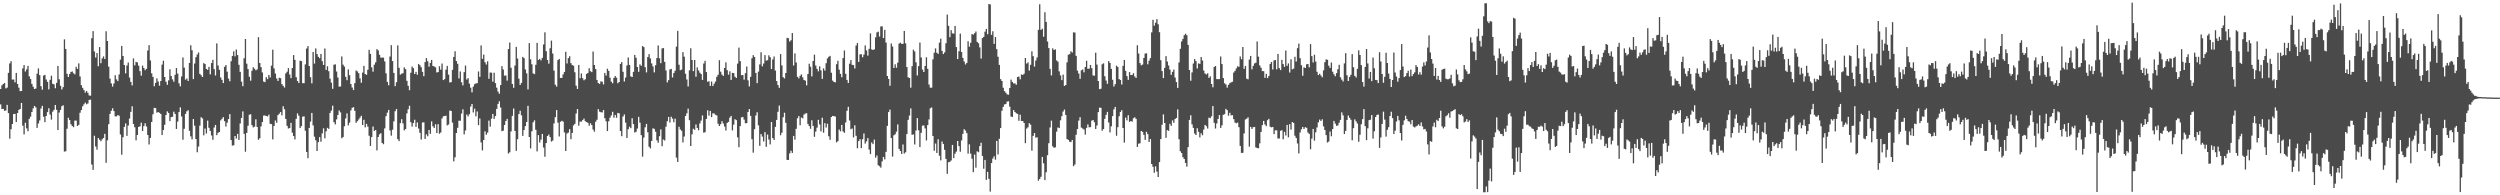 <svg xmlns="http://www.w3.org/2000/svg" width="1920" height="150"><path d="M0 68.340h1v11.817H0zM1 65.543h1v18.176H1zM2 64.507h1v19.116H2zM3 63.756h1v21.322H3zM4 67.878h1v17.036H4zM5 67.268h1v13.249H5zM6 55.977h1v30.890H6zM7 48.724h1v57.797H7zM8 46.989h1v52.263H8zM9 61.113h1v34.138H9zM10 61.049h1v26.528H10zM11 63.229h1v24.221H11zM12 56.013h1v37.744H12zM13 64.463h1v22.338H13zM14 67.328h1v17.028H14zM15 69.991h1v13.733H15zM16 69.884h1v9.177H16zM17 52.509h1v43.989H17zM18 49.951h1v53.262H18zM19 54.946h1v39.340H19zM20 53.290h1v45.324H20zM21 50.602h1v50.224H21zM22 58.644h1v32.630H22zM23 60.678h1v28.908H23zM24 64.400h1v21.591H24zM25 66.626h1v16.622H25zM26 68.377h1v12.962H26zM27 67.973h1v14.447H27zM28 56.534h1v41.659H28zM29 52.537h1v42.284H29zM30 57.720h1v34.812H30zM31 66.183h1v17.172H31zM32 68.850h1v12.454H32zM33 58.059h1v31.590H33zM34 57.489h1v36.333H34zM35 61.081h1v27.934H35zM36 62.851h1v23.258H36zM37 68.642h1v14.513H37zM38 61.337h1v26.677H38zM39 58.154h1v33.683H39zM40 64.345h1v21.413H40zM41 64.768h1v19.631H41zM42 67.789h1v12.869H42zM43 63.660h1v20.681H43zM44 50.624h1v49.289H44zM45 60.897h1v25.517H45zM46 65.829h1v18.609H46zM47 68.690h1v12.921H47zM48 66.906h1v13.921H48zM49 30.229h1v86.201H49zM50 37.592h1v78.574H50zM51 56.664h1v42.203H51zM52 59.150h1v31.276H52zM53 56.895h1v35.311H53zM54 55.222h1v40.201H54zM55 54.895h1v41.936H55zM56 56.283h1v41.395H56zM57 57.084h1v35.521H57zM58 51.305h1v41.292H58zM59 52.907h1v43.851H59zM60 48.674h1v47.244H60zM61 58.731h1v27.827H61zM62 65.410h1v19.101H62zM63 67.457h1v14.187H63zM64 69.210h1v10.926H64zM65 71.115h1v7.676H65zM66 69.838h1v10.228H66zM67 71.283h1v8.156H67zM68 73.248h1v3.505H68zM69 73.542h1v2.936H69zM70 29.313h1v97.057H70zM71 23.917h1v106.520H71zM72 39.502h1v64.752H72zM73 44.164h1v68.324H73zM74 40.736h1v74.208H74zM75 50.888h1v55.039H75zM76 36.170h1v71.095H76zM77 48.517h1v59.973H77zM78 44.866h1v62.080H78zM79 43.332h1v62.617H79zM80 45.251h1v57.570H80zM81 24.027h1v101.022H81zM82 31.484h1v76.290H82zM83 51.200h1v44.187H83zM84 60.421h1v27.032H84zM85 64.068h1v20.989H85zM86 66.520h1v16.605H86zM87 64.118h1v21.179H87zM88 57.802h1v31.603H88zM89 60.976h1v28.388H89zM90 62.291h1v26.063H90zM91 57.184h1v31.698H91zM92 45.810h1v57.451H92zM93 35.271h1v83.549H93zM94 43.027h1v62.378H94zM95 49.940h1v47.515H95zM96 56.328h1v38.423H96zM97 50.306h1v54.050H97zM98 48.052h1v48.345H98zM99 59.552h1v31.468H99zM100 62.868h1v23.059H100zM101 65.566h1v16.067H101zM102 44.851h1v50.328H102zM103 50.161h1v47.602H103zM104 47.531h1v60.251H104zM105 47.918h1v55.759H105zM106 50.431h1v47.036H106zM107 54.654h1v42.366H107zM108 58.122h1v36.140H108zM109 50.370h1v50.274H109zM110 52.250h1v44.626H110zM111 53.894h1v40.778H111zM112 52.856h1v44.270H112zM113 38.750h1v64.954H113zM114 34.645h1v76.329H114zM115 46.435h1v59.485H115zM116 56.301h1v37.379H116zM117 59.066h1v28.696H117zM118 66.270h1v16.555H118zM119 63.700h1v19.348H119zM120 60.217h1v26.294H120zM121 62.591h1v23.447H121zM122 65.791h1v20.913H122zM123 62.217h1v25.262H123zM124 49.623h1v54.096H124zM125 46.667h1v53.174H125zM126 59.117h1v36.753H126zM127 62.782h1v25.525H127zM128 65.115h1v20.430H128zM129 61.718h1v25.002H129zM130 53.197h1v39.846H130zM131 58.441h1v31.533H131zM132 61.001h1v28.683H132zM133 62.781h1v22.975H133zM134 57.444h1v30.034H134zM135 52.265h1v46.776H135zM136 56.506h1v36.879H136zM137 64.000h1v22.043H137zM138 66.306h1v16.176H138zM139 58.706h1v30.718H139zM140 44.116h1v63.190H140zM141 51.913h1v47.016H141zM142 61.194h1v26.317H142zM143 60.300h1v25.228H143zM144 62.198h1v22.423H144zM145 48.356h1v52.100H145zM146 34.786h1v69.909H146zM147 38.601h1v68.466H147zM148 60.715h1v30.708H148zM149 48.817h1v47.700H149zM150 43.930h1v62.861H150zM151 41.838h1v75.091H151zM152 40.270h1v72.280H152zM153 56.664h1v39.776H153zM154 57.779h1v32.228H154zM155 59.161h1v31.837H155zM156 48.485h1v55.432H156zM157 49.186h1v49.526H157zM158 52.938h1v49.610H158zM159 53.619h1v38.989H159zM160 51.373h1v46.776H160zM161 57.124h1v43.425H161zM162 48.418h1v55.623H162zM163 45.929h1v61.399H163zM164 53.111h1v44.858H164zM165 57.949h1v37.999H165zM166 33.351h1v70.433H166zM167 50.290h1v51.724H167zM168 53.652h1v47.720H168zM169 59.515h1v32.950H169zM170 61.327h1v29.919H170zM171 63.791h1v26.159H171zM172 51.354h1v41.740H172zM173 49.970h1v47.226H173zM174 55.060h1v39.142H174zM175 60.378h1v31.100H175zM176 62.411h1v25.260H176zM177 47.053h1v60.494H177zM178 42.937h1v68.905H178zM179 39.434h1v72.106H179zM180 43.240h1v61.223H180zM181 38.065h1v68.319H181zM182 42.269h1v60.528H182zM183 49.752h1v57.737H183zM184 55.214h1v39.621H184zM185 62.693h1v27.903H185zM186 66.195h1v19.344H186zM187 44.761h1v58.043H187zM188 29.960h1v86.594H188zM189 48.884h1v53.208H189zM190 53.052h1v43.531H190zM191 58.984h1v29.139H191zM192 61.947h1v25.828H192zM193 54.309h1v41.799H193zM194 51.675h1v46.142H194zM195 52.768h1v44.538H195zM196 54.036h1v37.620H196zM197 53.279h1v44.228H197zM198 28.570h1v78.789H198zM199 48.363h1v57.838H199zM200 51.552h1v45.518H200zM201 55.648h1v38.112H201zM202 62.635h1v26.165H202zM203 63.096h1v25.576H203zM204 59.274h1v29.825H204zM205 60.785h1v28.644H205zM206 57.527h1v30.547H206zM207 59.514h1v35.587H207zM208 50.420h1v44.908H208zM209 38.156h1v68.924H209zM210 52.530h1v44.190H210zM211 56.461h1v36.044H211zM212 60.247h1v34.032H212zM213 62.143h1v26.273H213zM214 59.718h1v27.579H214zM215 60.043h1v26.012H215zM216 64.574h1v24.007H216zM217 65.960h1v15.639H217zM218 67.220h1v16.674H218zM219 56.359h1v35.004H219zM220 55.032h1v41.634H220zM221 52.321h1v46.418H221zM222 57.172h1v41.168H222zM223 59.984h1v34.400H223zM224 52.226h1v49.673H224zM225 42.297h1v62.220H225zM226 45.976h1v61.077H226zM227 59.296h1v31.994H227zM228 62.176h1v24.914H228zM229 63.763h1v25.141H229zM230 46.576h1v51.793H230zM231 46.938h1v49.944H231zM232 63.834h1v25.748H232zM233 63.883h1v25.487H233zM234 49.438h1v50.981H234zM235 37.263h1v79.417H235zM236 35.426h1v86.080H236zM237 50.677h1v47.574H237zM238 59.272h1v34.138H238zM239 63.998h1v22.739H239zM240 39.953h1v56.362H240zM241 48.847h1v56.108H241zM242 37.184h1v70.546H242zM243 41.513h1v74.448H243zM244 43.629h1v65.541H244zM245 44.674h1v60.605H245zM246 41.408h1v67.445H246zM247 46.989h1v55.482H247zM248 49.871h1v48.673H248zM249 37.241h1v69.008H249zM250 53.703h1v47.178H250zM251 50.912h1v47.307H251zM252 54.674h1v44.315H252zM253 60.421h1v26.313H253zM254 63.488h1v21.442H254zM255 68.213h1v12.940H255zM256 49.717h1v44.135H256zM257 49.428h1v46.100H257zM258 54.927h1v36.787H258zM259 59.542h1v28.773H259zM260 66.566h1v18.270H260zM261 66.388h1v19.937H261zM262 43.343h1v62.845H262zM263 49.687h1v55.575H263zM264 51.143h1v45.824H264zM265 58.976h1v32.004H265zM266 61.616h1v25.479H266zM267 53.310h1v43.017H267zM268 57.771h1v36.435H268zM269 64.550h1v20.240H269zM270 67.201h1v15.600H270zM271 69.174h1v13.166H271zM272 63.901h1v21.200H272zM273 54.141h1v40.164H273zM274 54.836h1v38.232H274zM275 56.223h1v35.551H275zM276 60.217h1v30.113H276zM277 63.546h1v25.386H277zM278 55.744h1v40.285H278zM279 50.607h1v41.416H279zM280 56.903h1v40.880H280zM281 57.447h1v37.692H281zM282 53.543h1v43.677H282zM283 38.263h1v65.992H283zM284 41.380h1v70.718H284zM285 51.722h1v53.554H285zM286 55.055h1v42.113H286zM287 49.655h1v50.840H287zM288 47.870h1v52.029H288zM289 37.754h1v77.753H289zM290 38.764h1v66.467H290zM291 42.070h1v61.097H291zM292 44.294h1v57.997H292zM293 44.186h1v65.584H293zM294 44.223h1v66.535H294zM295 47.171h1v51.463H295zM296 56.335h1v32.877H296zM297 62.865h1v23.653H297zM298 65.503h1v18.916H298zM299 43.412h1v56.719H299zM300 34.731h1v69.455H300zM301 46.902h1v52.719H301zM302 55.997h1v37.189H302zM303 66.191h1v19.230H303zM304 63.170h1v20.532H304zM305 34.863h1v71.974H305zM306 52.084h1v56.295H306zM307 57.368h1v37.195H307zM308 56.580h1v34.974H308zM309 56.241h1v38.505H309zM310 51.782h1v48.339H310zM311 53.098h1v46.042H311zM312 62.064h1v25.004H312zM313 65.883h1v18.034H313zM314 69.272h1v11.939H314zM315 55.846h1v38.004H315zM316 51.077h1v46.148H316zM317 52.380h1v42.157H317zM318 56.848h1v35.124H318zM319 55.207h1v42.234H319zM320 57.395h1v36.681H320zM321 49.113h1v49.627H321zM322 50.081h1v51.887H322zM323 51.650h1v55.524H323zM324 55.211h1v38.819H324zM325 58.521h1v35.431H325zM326 47.646h1v59.045H326zM327 44.582h1v58.618H327zM328 47.011h1v57.620H328zM329 51.233h1v48.631H329zM330 48.321h1v54.491H330zM331 46.049h1v47.168H331zM332 50.614h1v46.406H332zM333 51.043h1v47.211H333zM334 51.728h1v43.741H334zM335 55.632h1v46.588H335zM336 55.348h1v40.008H336zM337 50.896h1v51.800H337zM338 53.529h1v48.242H338zM339 48.817h1v42.148H339zM340 61.512h1v27.846H340zM341 60.790h1v28.274H341zM342 53.518h1v35.303H342zM343 50.584h1v45.733H343zM344 57.300h1v38.338H344zM345 63.332h1v21.577H345zM346 63.075h1v22.174H346zM347 53.656h1v40.489H347zM348 43.709h1v80.198H348zM349 39.388h1v81.412H349zM350 46.895h1v55.260H350zM351 48.977h1v49.191H351zM352 60.215h1v32.465H352zM353 54.867h1v37.927H353zM354 63.201h1v24.025H354zM355 65.576h1v18.385H355zM356 55.394h1v47.800H356zM357 50.303h1v49.912H357zM358 61.102h1v26.855H358zM359 60.027h1v29.389H359zM360 64.247h1v23.437H360zM361 67.335h1v14.464H361zM362 70.895h1v8.993H362zM363 66.501h1v19.848H363zM364 64.684h1v18.795H364zM365 63.983h1v25.293H365zM366 63.894h1v21.713H366zM367 54.887h1v41.258H367zM368 59.014h1v31.979H368zM369 34.882h1v74.548H369zM370 45.214h1v70.272H370zM371 41.912h1v65.593H371zM372 47.785h1v53.073H372zM373 49.542h1v53.927H373zM374 47.090h1v54.725H374zM375 60.526h1v32.080H375zM376 55.716h1v41.552H376zM377 55.826h1v35.301H377zM378 62.666h1v24.821H378zM379 55.883h1v35.413H379zM380 63.825h1v25.295H380zM381 67.322h1v16.277H381zM382 70.329h1v9.492H382zM383 71.997h1v5.760H383zM384 65.312h1v17.248H384zM385 50.765h1v50.001H385zM386 53.331h1v46.947H386zM387 58.138h1v37.883H387zM388 57.955h1v34.985H388zM389 61.887h1v29.405H389zM390 37.663h1v80.247H390zM391 32.653h1v84.294H391zM392 52.029h1v48.917H392zM393 64.456h1v24.512H393zM394 67.429h1v15.920H394zM395 50.353h1v50.184H395zM396 35.978h1v79.910H396zM397 44.967h1v61.953H397zM398 60.426h1v27.179H398zM399 65.236h1v19.798H399zM400 63.647h1v24.919H400zM401 43.685h1v60.675H401zM402 44.664h1v55.248H402zM403 53.330h1v43.548H403zM404 56.307h1v37.408H404zM405 68.682h1v12.556H405zM406 33.132h1v72.106H406zM407 45.519h1v68.505H407zM408 49.342h1v51.516H408zM409 56.368h1v37.532H409zM410 56.919h1v35.511H410zM411 49.770h1v49.907H411zM412 32.900h1v83.387H412zM413 46.096h1v57.664H413zM414 45.256h1v64.178H414zM415 46.376h1v60.827H415zM416 44.462h1v58.383H416zM417 34.144h1v79.151H417zM418 24.836h1v95.547H418zM419 39.299h1v70.567H419zM420 46.105h1v58.368H420zM421 48.916h1v54.394H421zM422 37.061h1v68.234H422zM423 31.198h1v77.511H423zM424 41.131h1v66.848H424zM425 54.244h1v40.601H425zM426 65.079h1v24.878H426zM427 66.488h1v18.113H427zM428 46.207h1v48.018H428zM429 45.239h1v59.582H429zM430 59.862h1v33.704H430zM431 59.865h1v32.893H431zM432 57.130h1v36.239H432zM433 55.243h1v46.438H433zM434 39.769h1v76.204H434zM435 48.721h1v53.800H435zM436 44.668h1v57.194H436zM437 43.160h1v56.022H437zM438 48.557h1v58.325H438zM439 49.971h1v52.109H439zM440 50.475h1v45.808H440zM441 55.504h1v39.629H441zM442 65.771h1v21.423H442zM443 68.301h1v15.456H443zM444 49.885h1v46.627H444zM445 60.066h1v33.250H445zM446 56.428h1v36.996H446zM447 60.056h1v32.215H447zM448 61.619h1v29.446H448zM449 60.865h1v32.217H449zM450 56.771h1v37.018H450zM451 55.992h1v38.315H451zM452 52.360h1v44.190H452zM453 54.684h1v39.975H453zM454 55.384h1v40.678H454zM455 39.567h1v59.916H455zM456 49.919h1v51.198H456zM457 53.052h1v40.462H457zM458 61.369h1v30.604H458zM459 63.801h1v20.003H459zM460 64.463h1v21.321H460zM461 62.468h1v23.689H461zM462 62.796h1v23.582H462zM463 64.799h1v19.718H463zM464 56.030h1v34.738H464zM465 58.012h1v35.144H465zM466 52.807h1v47.838H466zM467 54.430h1v38.760H467zM468 59.644h1v30.780H468zM469 62.711h1v25.936H469zM470 63.944h1v21.900H470zM471 59.831h1v30.548H471zM472 58.395h1v29.891H472zM473 59.640h1v30.781H473zM474 63.936h1v22.799H474zM475 62.953h1v24.089H475zM476 49.107h1v51.525H476zM477 47.704h1v56.893H477zM478 55.128h1v34.380H478zM479 62.557h1v25.354H479zM480 59.570h1v34.621H480zM481 50.281h1v55.659H481zM482 44.142h1v55.078H482zM483 49.876h1v47.433H483zM484 58.680h1v39.743H484zM485 59.120h1v31.711H485zM486 55.210h1v40.060H486zM487 42.198h1v59.564H487zM488 44.316h1v56.930H488zM489 51.469h1v47.250H489zM490 55.137h1v34.623H490zM491 49.473h1v44.761H491zM492 50.550h1v53.255H492zM493 35.382h1v84.920H493zM494 36.178h1v69.515H494zM495 51.592h1v46.202H495zM496 55.588h1v39.596H496zM497 43.807h1v57.798H497zM498 41.569h1v71.111H498zM499 44.877h1v69.157H499zM500 48.692h1v59.532H500zM501 51.022h1v47.540H501zM502 55.592h1v43.395H502zM503 50.078h1v51.086H503zM504 44.601h1v63.158H504zM505 34.942h1v74.689H505zM506 44.739h1v59.867H506zM507 48.532h1v50.861H507zM508 37.195h1v75.079H508zM509 36.903h1v70.239H509zM510 47.535h1v60.321H510zM511 54.137h1v43.142H511zM512 63.268h1v29.807H512zM513 61.549h1v28.230H513zM514 53.372h1v40.726H514zM515 52.891h1v36.771H515zM516 59.511h1v31.634H516zM517 56.140h1v37.749H517zM518 54.322h1v36.807H518zM519 35.768h1v85.293H519zM520 23.712h1v100.663H520zM521 49.716h1v47.592H521zM522 53.912h1v45.498H522zM523 53.444h1v46.986H523zM524 40.013h1v69.399H524zM525 43.535h1v61.347H525zM526 56.635h1v32.467H526zM527 61.053h1v26.000H527zM528 66.423h1v17.010H528zM529 53.991h1v38.344H529zM530 37.077h1v75.047H530zM531 46.086h1v57.067H531zM532 54.655h1v44.196H532zM533 46.030h1v53.655H533zM534 58.927h1v36.652H534zM535 51.745h1v46.551H535zM536 54.057h1v46.009H536zM537 55.794h1v38.992H537zM538 56.861h1v35.769H538zM539 61.326h1v27.360H539zM540 48.771h1v53.143H540zM541 46.680h1v54.840H541zM542 55.356h1v35.963H542zM543 62.759h1v21.959H543zM544 62.406h1v26.364H544zM545 65.974h1v19.163H545zM546 62.601h1v27.380H546zM547 66.051h1v21.031H547zM548 64.232h1v22.914H548zM549 62.595h1v25.568H549zM550 58.976h1v29.716H550zM551 57.415h1v37.597H551zM552 46.247h1v50.532H552zM553 55.066h1v40.335H553zM554 57.293h1v35.809H554zM555 58.330h1v36.523H555zM556 52.236h1v44.961H556zM557 47.868h1v52.371H557zM558 53.912h1v40.477H558zM559 57.330h1v36.253H559zM560 54.766h1v35.604H560zM561 61.381h1v27.633H561zM562 55.960h1v44.173H562zM563 56.155h1v39.612H563zM564 58.940h1v32.619H564zM565 59.861h1v32.420H565zM566 48.823h1v56.657H566zM567 36.541h1v76.515H567zM568 46.947h1v49.894H568zM569 57.814h1v32.372H569zM570 57.587h1v32.209H570zM571 61.177h1v30.701H571zM572 56.220h1v38.461H572zM573 51.092h1v43.453H573zM574 61.705h1v24.337H574zM575 66.371h1v17.402H575zM576 59.033h1v29.968H576zM577 44.752h1v62.135H577zM578 42.337h1v74.906H578zM579 43.743h1v55.473H579zM580 56.009h1v32.673H580zM581 63.864h1v22.365H581zM582 54.977h1v41.317H582zM583 49.472h1v62.485H583zM584 40.134h1v62.830H584zM585 50.922h1v53.971H585zM586 48.786h1v59.854H586zM587 42.280h1v59.214H587zM588 46.560h1v66.204H588zM589 46.226h1v57.163H589zM590 42.519h1v64.622H590zM591 43.933h1v66.963H591zM592 52.975h1v40.747H592zM593 45.682h1v60.335H593zM594 43.356h1v64.169H594zM595 54.177h1v43.262H595zM596 62.278h1v29.842H596zM597 65.336h1v20.505H597zM598 67.422h1v13.633H598zM599 41.532h1v62.334H599zM600 50.211h1v51.715H600zM601 59.303h1v30.746H601zM602 60.223h1v26.333H602zM603 56.054h1v38.246H603zM604 29.025h1v93.746H604zM605 29.385h1v93.473H605zM606 31.953h1v85.834H606zM607 30.926h1v84.813H607zM608 25.378h1v92.054H608zM609 50.269h1v54.106H609zM610 41.015h1v66.247H610zM611 47.959h1v50.938H611zM612 58.969h1v31.852H612zM613 60.189h1v28.939H613zM614 58.193h1v38.023H614zM615 57.129h1v33.114H615zM616 59.395h1v31.472H616zM617 61.418h1v26.531H617zM618 61.946h1v25.260H618zM619 65.549h1v21.372H619zM620 56.819h1v38.378H620zM621 48.923h1v47.897H621zM622 51.265h1v47.670H622zM623 58.668h1v33.680H623zM624 46.842h1v49.899H624zM625 41.995h1v63.057H625zM626 50.319h1v50.776H626zM627 52.914h1v45.126H627zM628 54.779h1v37.244H628zM629 50.961h1v44.598H629zM630 54.015h1v46.916H630zM631 60.577h1v29.827H631zM632 52.482h1v49.468H632zM633 54.234h1v40.344H633zM634 48.526h1v49.395H634zM635 44.857h1v50.160H635zM636 43.647h1v60.992H636zM637 42.896h1v64.464H637zM638 55.837h1v34.091H638zM639 61.907h1v27.153H639zM640 62.956h1v26.240H640zM641 63.208h1v26.303H641zM642 49.318h1v60.062H642zM643 46.694h1v61.699H643zM644 53.512h1v45.980H644zM645 56.720h1v44.121H645zM646 59.350h1v36.599H646zM647 44.579h1v56.363H647zM648 38.748h1v63.265H648zM649 56.671h1v37.367H649zM650 61.406h1v23.694H650zM651 63.702h1v18.331H651zM652 48.884h1v43.665H652zM653 46.120h1v53.148H653zM654 49.783h1v48.866H654zM655 50.046h1v55.501H655zM656 52.571h1v43.695H656zM657 34.984h1v69.326H657zM658 32.975h1v80.906H658zM659 47.578h1v60.836H659zM660 41.777h1v65.148H660zM661 41.611h1v72.134H661zM662 43.998h1v62.900H662zM663 41.875h1v60.612H663zM664 34.873h1v75.407H664zM665 38.753h1v69.861H665zM666 42.692h1v63.413H666zM667 37.511h1v77.406H667zM668 25.648h1v92.701H668zM669 37.961h1v71.443H669zM670 38.378h1v72.303H670zM671 37.882h1v69.334H671zM672 28.681h1v92.351H672zM673 24.863h1v94.551H673zM674 24.306h1v102.636H674zM675 28.063h1v99.649H675zM676 20.334h1v108.447H676zM677 20.232h1v103.721H677zM678 29.258h1v91.253H678zM679 22.960h1v99.469H679zM680 32.646h1v83.965H680zM681 58.364h1v38.312H681zM682 60.638h1v25.407H682zM683 65.859h1v18.334H683zM684 33.398h1v72.651H684zM685 35.719h1v84.553H685zM686 52.171h1v51.743H686zM687 49.411h1v53.696H687zM688 52.024h1v49.113H688zM689 48.076h1v47.452H689zM690 33.486h1v80.841H690zM691 32.777h1v83.169H691zM692 33.714h1v84.532H692zM693 33.647h1v77.320H693zM694 23.732h1v94.162H694zM695 33.299h1v83.644H695zM696 51.501h1v51.478H696zM697 59.414h1v32.644H697zM698 59.907h1v28.827H698zM699 67.332h1v15.942H699zM700 50.820h1v52.722H700zM701 38.147h1v65.078H701zM702 39.513h1v71.413H702zM703 47.872h1v52.355H703zM704 57.982h1v32.739H704zM705 50.802h1v49.248H705zM706 32.643h1v80.317H706zM707 44.119h1v57.897H707zM708 53.436h1v43.080H708zM709 55.281h1v41.101H709zM710 50.675h1v47.927H710zM711 43.988h1v63.867H711zM712 52.865h1v43.207H712zM713 64.898h1v26.816H713zM714 67.330h1v15.837H714zM715 67.333h1v15.215H715zM716 45.591h1v58.836H716zM717 40.506h1v75.273H717zM718 37.173h1v73.057H718zM719 40.493h1v77.023H719zM720 41.356h1v65.619H720zM721 32.771h1v86.792H721zM722 29.687h1v93.479H722zM723 39.083h1v69.598H723zM724 41.527h1v69.111H724zM725 40.255h1v74.854H725zM726 33.218h1v88.808H726zM727 11.203h1v122.334H727zM728 19.854h1v104.776H728zM729 28.592h1v95.670H729zM730 23.218h1v100.026H730zM731 25.624h1v85.681H731zM732 25.834h1v95.616H732zM733 19.898h1v98.127H733zM734 36.128h1v80.310H734zM735 45.367h1v62.897H735zM736 39.368h1v72.841H736zM737 25.788h1v90.724H737zM738 39.908h1v67.990H738zM739 44.446h1v58.348H739zM740 47.238h1v51.980H740zM741 49.513h1v50.782H741zM742 48.327h1v53.898H742zM743 31.708h1v86.285H743zM744 35.852h1v75.008H744zM745 32.809h1v85.135H745zM746 26.186h1v95.742H746zM747 26.618h1v105.617H747zM748 25.516h1v93.217H748zM749 24.195h1v104.589H749zM750 32.147h1v84.100H750zM751 33.222h1v83.699H751zM752 36.388h1v75.832H752zM753 45.026h1v64.610H753zM754 29.216h1v90.548H754zM755 28.316h1v101.271H755zM756 24.305h1v98.502H756zM757 22.217h1v115.933H757zM758 26.270h1v105.701H758zM759 3.068h1v134.278H759zM760 3.447h1v143.685H760zM761 26.754h1v98.501H761zM762 24.025h1v97.707H762zM763 33.670h1v86.320H763zM764 28.426h1v94.187H764zM765 37.756h1v70.491H765zM766 43.563h1v75.043H766zM767 49.808h1v56.765H767zM768 60.757h1v37.607H768zM769 62.190h1v22.855H769zM770 67.391h1v14.694H770zM771 69.996h1v10.200H771zM772 71.241h1v8.682H772zM773 72.471h1v5.549H773zM774 72.752h1v5.012H774zM775 67.593h1v14.343H775zM776 61.137h1v28.387H776zM777 62.905h1v26.878H777zM778 64.044h1v20.502H778zM779 64.039h1v21.998H779zM780 65.061h1v21.986H780zM781 59.161h1v28.309H781zM782 58.780h1v33.971H782zM783 60.951h1v27.183H783zM784 57.141h1v35.766H784zM785 57.597h1v35.399H785zM786 56.615h1v37.869H786zM787 44.566h1v65.392H787zM788 48.859h1v49.836H788zM789 47.978h1v49.783H789zM790 54.217h1v40.377H790zM791 49.756h1v46.007H791zM792 39.408h1v76.307H792zM793 43.158h1v61.167H793zM794 51.170h1v51.032H794zM795 46.516h1v59.238H795zM796 44.146h1v61.274H796zM797 22.927h1v115.829H797zM798 3.251h1v134.218H798zM799 22.922h1v112.877H799zM800 22.091h1v98.420H800zM801 28.197h1v97.247H801zM802 9.420h1v128.936H802zM803 16.821h1v115.485H803zM804 31.824h1v87.374H804zM805 36.899h1v73.073H805zM806 52.879h1v45.033H806zM807 57.959h1v34.737H807zM808 37.141h1v75.270H808zM809 38.375h1v75.139H809zM810 37.892h1v75.242H810zM811 46.383h1v54.742H811zM812 47.365h1v50.552H812zM813 54.846h1v43.505H813zM814 57.893h1v34.541H814zM815 61.545h1v27.678H815zM816 57.298h1v28.339H816zM817 66.016h1v18.081H817zM818 65.307h1v22.982H818zM819 47.854h1v58.938H819zM820 42.038h1v65.413H820zM821 41.598h1v67.237H821zM822 39.414h1v69.694H822zM823 40.347h1v67.182H823zM824 24.853h1v102.809H824zM825 24.959h1v101.402H825zM826 42.897h1v60.560H826zM827 54.203h1v44.935H827zM828 56.491h1v36.155H828zM829 60.498h1v29.497H829zM830 53.952h1v44.021H830zM831 53.333h1v45.356H831zM832 55.567h1v43.932H832zM833 51.457h1v51.921H833zM834 46.695h1v51.498H834zM835 52.855h1v42.673H835zM836 52.706h1v45.098H836zM837 49.928h1v47.697H837zM838 52.363h1v40.310H838zM839 57.914h1v34.244H839zM840 58.179h1v35.693H840zM841 40.462h1v58.608H841zM842 49.632h1v46.742H842zM843 62.239h1v23.900H843zM844 68.459h1v14.197H844zM845 68.148h1v14.716H845zM846 49.357h1v51.051H846zM847 48.636h1v50.507H847zM848 58.589h1v32.641H848zM849 61.850h1v26.346H849zM850 64.370h1v21.562H850zM851 46.900h1v47.218H851zM852 48.313h1v53.388H852zM853 52.865h1v44.167H853zM854 61.221h1v27.969H854zM855 66.447h1v17.561H855zM856 64.614h1v17.498H856zM857 50.454h1v53.797H857zM858 51.421h1v46.261H858zM859 60.702h1v28.566H859zM860 61.416h1v24.558H860zM861 64.907h1v19.707H861zM862 50.584h1v47.715H862zM863 46.013h1v63.482H863zM864 54.350h1v35.962H864zM865 58.463h1v34.004H865zM866 61.352h1v27.130H866zM867 55.340h1v38.259H867zM868 57.648h1v35.272H868zM869 57.568h1v35.819H869zM870 56.225h1v34.584H870zM871 58.723h1v31.344H871zM872 59.841h1v31.450H872zM873 34.755h1v78.068H873zM874 41.112h1v69.282H874zM875 48.460h1v61.556H875zM876 50.176h1v50.388H876zM877 49.587h1v51.662H877zM878 44.506h1v59.068H878zM879 41.159h1v66.282H879zM880 40.915h1v60.301H880zM881 49.407h1v53.623H881zM882 46.594h1v62.484H882zM883 44.629h1v62.158H883zM884 24.871h1v101.099H884zM885 15.226h1v112.806H885zM886 19.706h1v112.975H886zM887 17.472h1v110.255H887zM888 14.701h1v117.114H888zM889 18.612h1v117.348H889zM890 24.713h1v99.773H890zM891 46.210h1v60.587H891zM892 54.579h1v41.241H892zM893 59.973h1v27.889H893zM894 52.110h1v42.333H894zM895 43.089h1v62.798H895zM896 47.248h1v52.700H896zM897 50.340h1v50.190H897zM898 53.447h1v41.624H898zM899 57.518h1v39.138H899zM900 55.186h1v37.281H900zM901 53.438h1v40.851H901zM902 59.535h1v31.837H902zM903 63.011h1v27.578H903zM904 67.536h1v16.504H904zM905 47.926h1v58.974H905zM906 37.486h1v78.706H906zM907 31.851h1v85.705H907zM908 29.891h1v90.821H908zM909 27.046h1v95.014H909zM910 25.926h1v99.206H910zM911 27.016h1v100.917H911zM912 34.459h1v78.551H912zM913 53.746h1v38.364H913zM914 61.998h1v26.517H914zM915 55.584h1v39.956H915zM916 48.808h1v49.372H916zM917 45.376h1v57.203H917zM918 46.926h1v56.742H918zM919 52.590h1v45.915H919zM920 48.698h1v52.591H920zM921 49.053h1v56.464H921zM922 43.783h1v58.581H922zM923 46.445h1v57.431H923zM924 54.169h1v45.313H924zM925 56.465h1v39.475H925zM926 57.148h1v39.759H926zM927 56.275h1v42.425H927zM928 59.875h1v30.481H928zM929 58.643h1v32.113H929zM930 64.469h1v24.854H930zM931 67.045h1v14.437H931zM932 51.456h1v42.867H932zM933 50.708h1v47.981H933zM934 60.719h1v34.106H934zM935 60.808h1v30.518H935zM936 60.714h1v27.673H936zM937 43.364h1v54.874H937zM938 49.221h1v47.052H938zM939 59.939h1v28.243H939zM940 63.962h1v23.735H940zM941 64.891h1v18.705H941zM942 67.258h1v17.388H942zM943 65.191h1v23.703H943zM944 63.902h1v22.736H944zM945 63.241h1v25.402H945zM946 62.787h1v25.695H946zM947 55.710h1v35.799H947zM948 54.430h1v39.682H948zM949 52.531h1v42.156H949zM950 50.965h1v43.195H950zM951 51.281h1v46.406H951zM952 43.379h1v68.713H952zM953 45.490h1v71.941H953zM954 36.074h1v81.268H954zM955 52.853h1v49.644H955zM956 50.628h1v41.132H956zM957 60.441h1v30.714H957zM958 60.944h1v29.187H958zM959 45.736h1v66.926H959zM960 42.944h1v54.473H960zM961 53.232h1v45.814H961zM962 50.602h1v47.072H962zM963 48.665h1v48.801H963zM964 48.184h1v65.018H964zM965 31.847h1v81.879H965zM966 43.498h1v70.395H966zM967 50.238h1v59.824H967zM968 52.025h1v49.284H968zM969 54.599h1v41.513H969zM970 54.664h1v38.204H970zM971 59.788h1v35.827H971zM972 56.655h1v40.224H972zM973 59.971h1v32.337H973zM974 58.297h1v33.004H974zM975 49.115h1v48.159H975zM976 47.605h1v50.217H976zM977 53.357h1v44.114H977zM978 46.399h1v56.616H978zM979 46.110h1v54.003H979zM980 53.252h1v46.858H980zM981 41.425h1v64.919H981zM982 52.311h1v54.069H982zM983 53.786h1v46.658H983zM984 45.991h1v53.999H984zM985 49.178h1v57.786H985zM986 51.354h1v49.922H986zM987 38.801h1v65.223H987zM988 50.511h1v45.440H988zM989 48.682h1v56.789H989zM990 55.695h1v39.650H990zM991 45.496h1v54.045H991zM992 53.266h1v40.436H992zM993 52.667h1v41.757H993zM994 43.598h1v60.639H994zM995 47.272h1v58.779H995zM996 37.018h1v73.182H996zM997 33.492h1v84.328H997zM998 44.707h1v57.105H998zM999 50.060h1v49.224H999zM1000 58.180h1v39.314H1000zM1001 51.715h1v47.281H1001zM1002 52.224h1v45.458H1002zM1003 49.395h1v48.755H1003zM1004 49.132h1v52.653H1004zM1005 51.709h1v51.170H1005zM1006 33.890h1v80.745H1006zM1007 43.091h1v63.363H1007zM1008 47.977h1v51.051H1008zM1009 42.056h1v65.985H1009zM1010 47.252h1v54.392H1010zM1011 55.114h1v42.768H1011zM1012 57.654h1v36.314H1012zM1013 56.606h1v35.256H1013zM1014 57.959h1v34.977H1014zM1015 59.330h1v32.299H1015zM1016 53.999h1v43.054H1016zM1017 47.773h1v52.053H1017zM1018 45.582h1v58.198H1018zM1019 45.928h1v63.559H1019zM1020 50.458h1v58.252H1020zM1021 52.122h1v48.915H1021zM1022 48.036h1v56.596H1022zM1023 55.077h1v44.047H1023zM1024 57.062h1v35.798H1024zM1025 58.580h1v36.332H1025zM1026 56.182h1v40.483H1026zM1027 53.199h1v43.129H1027zM1028 49.786h1v44.497H1028zM1029 59.324h1v32.742H1029zM1030 61.140h1v25.204H1030zM1031 62.579h1v26.064H1031zM1032 48.675h1v54.306H1032zM1033 40.843h1v59.683H1033zM1034 57.805h1v34.280H1034zM1035 62.224h1v26.481H1035zM1036 59.064h1v31.399H1036zM1037 57.425h1v34.594H1037zM1038 41.567h1v66.219H1038zM1039 51.617h1v46.780H1039zM1040 58.253h1v33.446H1040zM1041 59.519h1v33.720H1041zM1042 52.852h1v42.031H1042zM1043 38.644h1v70.190H1043zM1044 42.216h1v61.267H1044zM1045 50.036h1v45.421H1045zM1046 63.045h1v28.434H1046zM1047 66.485h1v17.314H1047zM1048 51.421h1v45.489H1048zM1049 37.607h1v70.054H1049zM1050 48.757h1v49.822H1050zM1051 60.307h1v31.957H1051zM1052 55.245h1v36.689H1052zM1053 62.306h1v26.061H1053zM1054 44.187h1v62.290H1054zM1055 52.411h1v48.386H1055zM1056 61.412h1v28.487H1056zM1057 61.557h1v26.705H1057zM1058 63.807h1v24.160H1058zM1059 40.070h1v73.510H1059zM1060 47.218h1v58.379H1060zM1061 56.853h1v38.308H1061zM1062 63.529h1v22.208H1062zM1063 59.008h1v32.856H1063zM1064 40.475h1v64.429H1064zM1065 48.387h1v51.287H1065zM1066 56.467h1v41.234H1066zM1067 60.554h1v28.606H1067zM1068 66.820h1v19.009H1068zM1069 61.420h1v29.289H1069zM1070 40.368h1v62.614H1070zM1071 55.718h1v44.642H1071zM1072 58.802h1v34.520H1072zM1073 62.704h1v26.316H1073zM1074 59.965h1v32.465H1074zM1075 53.802h1v48.391H1075zM1076 33.848h1v74.107H1076zM1077 51.112h1v44.732H1077zM1078 59.168h1v33.264H1078zM1079 58.473h1v30.400H1079zM1080 56.154h1v35.220H1080zM1081 54.324h1v38.776H1081zM1082 58.844h1v34.597H1082zM1083 53.471h1v42.018H1083zM1084 58.463h1v33.673H1084zM1085 56.880h1v40.374H1085zM1086 55.560h1v42.352H1086zM1087 49.969h1v47.167H1087zM1088 51.454h1v45.036H1088zM1089 57.228h1v38.245H1089zM1090 55.465h1v41.233H1090zM1091 57.367h1v36.641H1091zM1092 51.135h1v45.998H1092zM1093 47.922h1v51.442H1093zM1094 50.297h1v48.736H1094zM1095 47.223h1v53.763H1095zM1096 36.505h1v74.403H1096zM1097 27.150h1v91.474H1097zM1098 40.274h1v68.114H1098zM1099 45.300h1v63.591H1099zM1100 48.824h1v48.284H1100zM1101 58.307h1v35.874H1101zM1102 52.184h1v45.552H1102zM1103 61.068h1v30.923H1103zM1104 58.308h1v34.689H1104zM1105 61.435h1v29.185H1105zM1106 62.880h1v22.188H1106zM1107 53.558h1v43.501H1107zM1108 52.950h1v45.681H1108zM1109 52.756h1v44.570H1109zM1110 60.394h1v28.938H1110zM1111 60.871h1v27.588H1111zM1112 60.811h1v26.190H1112zM1113 60.214h1v30.224H1113zM1114 57.395h1v28.259H1114zM1115 64.011h1v21.288H1115zM1116 66.272h1v18.281H1116zM1117 65.815h1v18.060H1117zM1118 53.413h1v45.157H1118zM1119 57.114h1v41.951H1119zM1120 61.695h1v25.934H1120zM1121 63.068h1v25.290H1121zM1122 62.857h1v24.899H1122zM1123 60.875h1v28.478H1123zM1124 49.913h1v44.077H1124zM1125 53.284h1v40.068H1125zM1126 54.805h1v36.684H1126zM1127 56.958h1v36.670H1127zM1128 56.538h1v35.928H1128zM1129 28.654h1v93.120H1129zM1130 32.723h1v75.883H1130zM1131 39.415h1v64.503H1131zM1132 39.718h1v65.214H1132zM1133 46.168h1v60.210H1133zM1134 27.988h1v117.198H1134zM1135 22.023h1v102.266H1135zM1136 31.402h1v85.709H1136zM1137 35.756h1v83.499H1137zM1138 27.512h1v79.968H1138zM1139 12.548h1v135.117H1139zM1140 2.522h1v145.114H1140zM1141 2.520h1v140.700H1141zM1142 16.422h1v131.114H1142zM1143 17.788h1v120.894H1143zM1144 16.249h1v113.243H1144zM1145 16.514h1v122.817H1145zM1146 28.366h1v85.071H1146zM1147 42.631h1v62.655H1147zM1148 46.583h1v55.102H1148zM1149 57.543h1v32.643H1149zM1150 44.762h1v54.842H1150zM1151 37.170h1v63.713H1151zM1152 41.258h1v61.513H1152zM1153 47.375h1v55.615H1153zM1154 43.263h1v61.296H1154zM1155 48.841h1v49.987H1155zM1156 47.604h1v53.692H1156zM1157 46.523h1v49.994H1157zM1158 59.153h1v28.624H1158zM1159 62.354h1v24.363H1159zM1160 61.756h1v27.659H1160zM1161 39.294h1v82.585H1161zM1162 13.685h1v120.617H1162zM1163 14.346h1v117.688H1163zM1164 35.249h1v78.124H1164zM1165 29.568h1v94.588H1165zM1166 26.978h1v86.159H1166zM1167 25.013h1v107.010H1167zM1168 29.594h1v87.959H1168zM1169 53.608h1v45.387H1169zM1170 57.867h1v31.438H1170zM1171 63.372h1v22.004H1171zM1172 57.863h1v37.873H1172zM1173 52.320h1v43.483H1173zM1174 54.578h1v42.345H1174zM1175 49.965h1v47.292H1175zM1176 47.653h1v50.927H1176zM1177 51.404h1v47.687H1177zM1178 46.766h1v54.198H1178zM1179 39.955h1v66.742H1179zM1180 50.702h1v49.146H1180zM1181 49.247h1v48.095H1181zM1182 52.912h1v44.493H1182zM1183 50.162h1v46.307H1183zM1184 55.303h1v41.907H1184zM1185 52.385h1v48.233H1185zM1186 53.089h1v41.439H1186zM1187 49.666h1v50.044H1187zM1188 41.282h1v59.511H1188zM1189 43.342h1v66.900H1189zM1190 40.597h1v74.734H1190zM1191 47.786h1v58.923H1191zM1192 52.119h1v46.978H1192zM1193 50.493h1v53.786H1193zM1194 46.299h1v66.569H1194zM1195 45.751h1v66.328H1195zM1196 51.350h1v49.020H1196zM1197 54.998h1v41.623H1197zM1198 55.747h1v41.109H1198zM1199 57.122h1v36.366H1199zM1200 57.326h1v39.619H1200zM1201 56.977h1v38.444H1201zM1202 62.753h1v23.137H1202zM1203 63.428h1v21.197H1203zM1204 44.150h1v50.369H1204zM1205 41.963h1v75.557H1205zM1206 42.974h1v66.397H1206zM1207 51.067h1v47.037H1207zM1208 50.731h1v42.521H1208zM1209 58.627h1v27.700H1209zM1210 55.421h1v48.315H1210zM1211 52.609h1v46.487H1211zM1212 57.567h1v37.757H1212zM1213 59.509h1v27.760H1213zM1214 57.510h1v31.739H1214zM1215 35.371h1v73.293H1215zM1216 35.089h1v78.667H1216zM1217 43.240h1v67.054H1217zM1218 45.745h1v60.069H1218zM1219 52.181h1v43.002H1219zM1220 46.883h1v50.090H1220zM1221 38.314h1v68.435H1221zM1222 41.552h1v68.723H1222zM1223 52.748h1v43.623H1223zM1224 51.284h1v52.679H1224zM1225 49.392h1v49.245H1225zM1226 45.478h1v61.245H1226zM1227 41.905h1v60.752H1227zM1228 50.209h1v49.581H1228zM1229 47.931h1v59.259H1229zM1230 43.892h1v60.367H1230zM1231 40.474h1v64.135H1231zM1232 38.426h1v73.782H1232zM1233 33.717h1v76.696H1233zM1234 34.386h1v79.251H1234zM1235 40.854h1v65.054H1235zM1236 42.907h1v62.220H1236zM1237 39.485h1v71.417H1237zM1238 43.562h1v64.490H1238zM1239 55.169h1v43.449H1239zM1240 62.782h1v23.275H1240zM1241 64.483h1v19.778H1241zM1242 35.936h1v75.831H1242zM1243 32.905h1v89.129H1243zM1244 50.133h1v48.341H1244zM1245 54.948h1v39.495H1245zM1246 57.992h1v33.644H1246zM1247 37.153h1v77.143H1247zM1248 40.590h1v74.134H1248zM1249 42.530h1v64.581H1249zM1250 41.574h1v66.255H1250zM1251 36.387h1v72.360H1251zM1252 37.950h1v79.610H1252zM1253 38.438h1v75.545H1253zM1254 28.490h1v96.950H1254zM1255 38.209h1v72.334H1255zM1256 35.423h1v78.177H1256zM1257 44.744h1v62.181H1257zM1258 43.297h1v71.242H1258zM1259 40.414h1v75.647H1259zM1260 42.094h1v63.837H1260zM1261 40.207h1v66.472H1261zM1262 38.300h1v73.423H1262zM1263 37.878h1v70.176H1263zM1264 42.026h1v71.621H1264zM1265 21.668h1v99.222H1265zM1266 40.659h1v69.456H1266zM1267 35.693h1v83.884H1267zM1268 35.835h1v73.940H1268zM1269 29.263h1v91.922H1269zM1270 31.277h1v88.427H1270zM1271 30.957h1v104.208H1271zM1272 27.021h1v103.677H1272zM1273 26.730h1v105.685H1273zM1274 13.116h1v113.398H1274zM1275 31.682h1v88.263H1275zM1276 28.337h1v97.133H1276zM1277 35.961h1v74.401H1277zM1278 42.019h1v64.991H1278zM1279 39.465h1v70.423H1279zM1280 26.718h1v89.885H1280zM1281 32.943h1v79.025H1281zM1282 54.295h1v38.260H1282zM1283 58.607h1v33.497H1283zM1284 65.638h1v21.351H1284zM1285 65.559h1v18.973H1285zM1286 60.364h1v27.664H1286zM1287 61.968h1v25.495H1287zM1288 62.220h1v23.148H1288zM1289 64.484h1v22.254H1289zM1290 66.303h1v18.259H1290zM1291 47.609h1v46.796H1291zM1292 43.539h1v59.150H1292zM1293 52.530h1v41.281H1293zM1294 56.606h1v34.901H1294zM1295 58.593h1v30.602H1295zM1296 54.632h1v36.264H1296zM1297 52.285h1v44.799H1297zM1298 56.795h1v31.266H1298zM1299 64.818h1v20.016H1299zM1300 68.029h1v17.833H1300zM1301 69.460h1v11.361H1301zM1302 56.201h1v35.392H1302zM1303 52.603h1v42.042H1303zM1304 56.643h1v37.889H1304zM1305 58.864h1v33.757H1305zM1306 59.844h1v30.532H1306zM1307 55.344h1v38.365H1307zM1308 46.745h1v52.975H1308zM1309 48.956h1v48.953H1309zM1310 55.549h1v40.099H1310zM1311 52.350h1v48.104H1311zM1312 54.080h1v40.248H1312zM1313 30.046h1v86.515H1313zM1314 31.439h1v87.259H1314zM1315 40.161h1v70.865H1315zM1316 47.872h1v59.125H1316zM1317 46.334h1v60.834H1317zM1318 39.111h1v78.115H1318zM1319 30.650h1v88.503H1319zM1320 32.848h1v79.141H1320zM1321 34.493h1v81.138H1321zM1322 36.173h1v79.392H1322zM1323 33.902h1v83.281H1323zM1324 41.143h1v63.662H1324zM1325 47.703h1v50.963H1325zM1326 60.222h1v32.059H1326zM1327 61.945h1v26.102H1327zM1328 65.291h1v19.291H1328zM1329 41.445h1v64.254H1329zM1330 45.580h1v56.623H1330zM1331 52.027h1v45.641H1331zM1332 58.609h1v32.528H1332zM1333 64.645h1v23.266H1333zM1334 57.164h1v37.264H1334zM1335 45.380h1v56.615H1335zM1336 45.949h1v50.340H1336zM1337 50.396h1v49.089H1337zM1338 55.304h1v41.326H1338zM1339 54.389h1v39.801H1339zM1340 50.273h1v51.909H1340zM1341 46.889h1v50.369H1341zM1342 60.671h1v29.696H1342zM1343 64.212h1v24.579H1343zM1344 67.475h1v15.722H1344zM1345 53.646h1v42.074H1345zM1346 35.777h1v72.052H1346zM1347 45.946h1v54.796H1347zM1348 51.269h1v42.792H1348zM1349 52.095h1v50.325H1349zM1350 46.849h1v49.183H1350zM1351 38.431h1v71.064H1351zM1352 51.218h1v55.886H1352zM1353 46.241h1v54.946H1353zM1354 46.477h1v55.467H1354zM1355 51.459h1v42.588H1355zM1356 43.890h1v59.196H1356zM1357 38.591h1v79.720H1357zM1358 42.874h1v70.452H1358zM1359 34.001h1v85.910H1359zM1360 38.901h1v77.067H1360zM1361 26.573h1v82.458H1361zM1362 39.510h1v72.705H1362zM1363 36.656h1v74.235H1363zM1364 39.640h1v70.348H1364zM1365 28.350h1v85.248H1365zM1366 39.218h1v71.428H1366zM1367 36.690h1v72.464H1367zM1368 35.922h1v77.996H1368zM1369 41.455h1v65.364H1369zM1370 45.541h1v55.677H1370zM1371 54.338h1v39.840H1371zM1372 55.204h1v36.175H1372zM1373 45.232h1v55.856H1373zM1374 50.181h1v48.788H1374zM1375 55.217h1v35.271H1375zM1376 60.639h1v28.771H1376zM1377 63.252h1v25.309H1377zM1378 37.303h1v65.801H1378zM1379 40.927h1v74.775H1379zM1380 43.583h1v59.822H1380zM1381 51.191h1v44.586H1381zM1382 57.305h1v36.863H1382zM1383 52.057h1v46.500H1383zM1384 56.493h1v39.669H1384zM1385 62.649h1v29.172H1385zM1386 58.625h1v38.038H1386zM1387 50.490h1v52.556H1387zM1388 55.911h1v44.713H1388zM1389 58.646h1v36.639H1389zM1390 62.618h1v25.170H1390zM1391 63.893h1v19.986H1391zM1392 69.840h1v9.925H1392zM1393 60.396h1v27.786H1393zM1394 62.707h1v26.741H1394zM1395 60.630h1v29.000H1395zM1396 61.310h1v27.147H1396zM1397 57.883h1v34.607H1397zM1398 58.298h1v38.616H1398zM1399 29.708h1v95.468H1399zM1400 41.744h1v63.807H1400zM1401 47.148h1v55.149H1401zM1402 33.770h1v80.339H1402zM1403 46.095h1v58.888H1403zM1404 49.358h1v52.083H1404zM1405 54.332h1v41.201H1405zM1406 58.023h1v33.517H1406zM1407 51.997h1v40.568H1407zM1408 57.940h1v33.419H1408zM1409 46.460h1v54.430H1409zM1410 61.395h1v29.913H1410zM1411 63.404h1v24.073H1411zM1412 69.304h1v12.713H1412zM1413 70.799h1v9.023H1413zM1414 55.436h1v37.781H1414zM1415 54.791h1v42.679H1415zM1416 42.738h1v53.047H1416zM1417 51.690h1v42.477H1417zM1418 57.946h1v37.573H1418zM1419 58.293h1v31.477H1419zM1420 42.514h1v61.160H1420zM1421 43.092h1v66.368H1421zM1422 55.820h1v40.859H1422zM1423 60.711h1v35.824H1423zM1424 66.223h1v15.360H1424zM1425 50.960h1v67.585H1425zM1426 34.649h1v82.933H1426zM1427 44.753h1v58.784H1427zM1428 56.824h1v36.498H1428zM1429 63.219h1v24.121H1429zM1430 63.907h1v24.427H1430zM1431 37.364h1v68.969H1431zM1432 43.471h1v63.500H1432zM1433 52.060h1v52.451H1433zM1434 60.637h1v30.686H1434zM1435 63.923h1v21.120H1435zM1436 47.589h1v51.084H1436zM1437 41.125h1v68.205H1437zM1438 53.977h1v46.680H1438zM1439 58.434h1v31.772H1439zM1440 63.188h1v27.509H1440zM1441 41.218h1v65.548H1441zM1442 16.108h1v114.246H1442zM1443 24.136h1v101.164H1443zM1444 50.166h1v56.522H1444zM1445 30.493h1v86.574H1445zM1446 38.876h1v71.888H1446zM1447 33.485h1v77.062H1447zM1448 20.881h1v99.992H1448zM1449 34.345h1v80.654H1449zM1450 39.006h1v63.107H1450zM1451 45.488h1v56.191H1451zM1452 26.652h1v93.967H1452zM1453 17.000h1v107.395H1453zM1454 41.360h1v68.263H1454zM1455 59.430h1v32.405H1455zM1456 65.826h1v20.163H1456zM1457 67.727h1v15.995H1457zM1458 51.630h1v51.459H1458zM1459 55.524h1v45.643H1459zM1460 60.742h1v32.870H1460zM1461 53.420h1v40.051H1461zM1462 57.068h1v33.465H1462zM1463 51.396h1v49.029H1463zM1464 36.121h1v74.964H1464zM1465 43.283h1v68.258H1465zM1466 47.804h1v53.217H1466zM1467 51.754h1v52.166H1467zM1468 52.441h1v46.155H1468zM1469 47.874h1v56.531H1469zM1470 54.484h1v40.470H1470zM1471 60.280h1v35.079H1471zM1472 64.388h1v21.075H1472zM1473 66.663h1v16.604H1473zM1474 61.339h1v33.224H1474zM1475 60.984h1v31.932H1475zM1476 58.690h1v30.751H1476zM1477 61.828h1v27.859H1477zM1478 67.038h1v17.323H1478zM1479 66.531h1v16.721H1479zM1480 60.822h1v33.416H1480zM1481 49.517h1v52.635H1481zM1482 50.134h1v52.611H1482zM1483 48.372h1v56.496H1483zM1484 48.497h1v55.887H1484zM1485 52.772h1v48.936H1485zM1486 46.953h1v57.434H1486zM1487 52.694h1v38.854H1487zM1488 59.406h1v30.897H1488zM1489 63.690h1v23.587H1489zM1490 66.774h1v17.091H1490zM1491 64.041h1v21.971H1491zM1492 64.375h1v18.803H1492zM1493 63.424h1v22.039H1493zM1494 56.955h1v35.010H1494zM1495 51.071h1v45.744H1495zM1496 49.475h1v44.868H1496zM1497 48.512h1v51.958H1497zM1498 54.804h1v44.899H1498zM1499 59.209h1v34.354H1499zM1500 56.406h1v34.334H1500zM1501 59.953h1v31.112H1501zM1502 54.692h1v37.827H1502zM1503 58.886h1v28.978H1503zM1504 56.955h1v33.180H1504zM1505 58.574h1v36.927H1505zM1506 54.976h1v38.739H1506zM1507 57.300h1v34.717H1507zM1508 48.758h1v58.713H1508zM1509 60.189h1v30.294H1509zM1510 61.044h1v30.963H1510zM1511 59.062h1v32.449H1511zM1512 47.885h1v54.941H1512zM1513 38.829h1v72.873H1513zM1514 39.037h1v69.709H1514zM1515 44.373h1v60.526H1515zM1516 50.770h1v45.591H1516zM1517 58.359h1v40.831H1517zM1518 40.800h1v62.007H1518zM1519 41.483h1v56.265H1519zM1520 38.839h1v63.804H1520zM1521 48.568h1v49.737H1521zM1522 46.882h1v48.258H1522zM1523 43.262h1v60.970H1523zM1524 29.577h1v86.368H1524zM1525 39.592h1v76.216H1525zM1526 50.418h1v58.819H1526zM1527 53.551h1v38.617H1527zM1528 59.813h1v34.159H1528zM1529 44.673h1v59.020H1529zM1530 48.061h1v58.549H1530zM1531 43.785h1v63.773H1531zM1532 51.329h1v44.403H1532zM1533 45.611h1v54.507H1533zM1534 45.881h1v61.186H1534zM1535 41.290h1v75.127H1535zM1536 35.357h1v77.494H1536zM1537 26.095h1v94.885H1537zM1538 45.471h1v74.173H1538zM1539 46.696h1v60.819H1539zM1540 37.888h1v77.968H1540zM1541 40.825h1v63.576H1541zM1542 49.225h1v49.504H1542zM1543 56.405h1v37.034H1543zM1544 58.107h1v29.724H1544zM1545 56.899h1v39.284H1545zM1546 50.208h1v47.762H1546zM1547 51.891h1v47.157H1547zM1548 61.614h1v27.074H1548zM1549 57.371h1v35.260H1549zM1550 46.630h1v56.000H1550zM1551 32.946h1v85.591H1551zM1552 30.926h1v85.951H1552zM1553 40.520h1v63.861H1553zM1554 42.202h1v61.374H1554zM1555 40.927h1v63.041H1555zM1556 36.259h1v70.577H1556zM1557 44.214h1v53.822H1557zM1558 54.665h1v41.725H1558zM1559 61.183h1v27.354H1559zM1560 64.346h1v20.625H1560zM1561 58.417h1v35.327H1561zM1562 46.400h1v57.878H1562zM1563 44.094h1v69.050H1563zM1564 51.703h1v43.101H1564zM1565 49.412h1v53.144H1565zM1566 57.969h1v30.601H1566zM1567 48.520h1v57.940H1567zM1568 42.973h1v64.900H1568zM1569 47.295h1v59.297H1569zM1570 57.372h1v37.302H1570zM1571 58.991h1v28.406H1571zM1572 47.702h1v53.748H1572zM1573 51.859h1v44.918H1573zM1574 58.576h1v31.505H1574zM1575 62.371h1v26.915H1575zM1576 62.564h1v24.229H1576zM1577 65.017h1v18.684H1577zM1578 63.841h1v30.785H1578zM1579 61.608h1v30.926H1579zM1580 66.069h1v19.475H1580zM1581 63.693h1v22.590H1581zM1582 54.066h1v45.770H1582zM1583 35.617h1v69.186H1583zM1584 52.037h1v46.913H1584zM1585 53.274h1v42.128H1585zM1586 47.859h1v53.042H1586zM1587 53.464h1v51.682H1587zM1588 48.358h1v46.121H1588zM1589 44.275h1v60.362H1589zM1590 38.792h1v64.580H1590zM1591 48.002h1v49.240H1591zM1592 52.370h1v46.079H1592zM1593 53.041h1v43.467H1593zM1594 35.809h1v79.544H1594zM1595 37.171h1v68.394H1595zM1596 51.759h1v50.272H1596zM1597 51.316h1v48.339H1597zM1598 48.371h1v58.774H1598zM1599 33.319h1v85.392H1599zM1600 29.897h1v84.367H1600zM1601 46.367h1v58.980H1601zM1602 55.837h1v32.597H1602zM1603 58.269h1v32.504H1603zM1604 49.490h1v43.699H1604zM1605 54.380h1v48.398H1605zM1606 50.930h1v45.667H1606zM1607 56.986h1v36.910H1607zM1608 54.433h1v39.607H1608zM1609 46.338h1v55.705H1609zM1610 19.443h1v128.028H1610zM1611 24.490h1v92.739H1611zM1612 45.847h1v57.631H1612zM1613 55.719h1v38.610H1613zM1614 58.883h1v33.317H1614zM1615 39.737h1v66.953H1615zM1616 32.188h1v83.381H1616zM1617 40.666h1v67.674H1617zM1618 42.248h1v70.803H1618zM1619 29.745h1v83.668H1619zM1620 41.098h1v80.290H1620zM1621 33.127h1v86.869H1621zM1622 33.075h1v81.023H1622zM1623 32.900h1v85.355H1623zM1624 37.074h1v80.692H1624zM1625 42.296h1v57.203H1625zM1626 38.848h1v71.113H1626zM1627 34.684h1v69.320H1627zM1628 48.247h1v53.371H1628zM1629 54.442h1v37.729H1629zM1630 57.138h1v36.363H1630zM1631 38.097h1v80.197H1631zM1632 34.680h1v84.768H1632zM1633 31.587h1v84.430H1633zM1634 45.789h1v71.411H1634zM1635 44.950h1v62.054H1635zM1636 38.843h1v69.920H1636zM1637 2.044h1v145.283H1637zM1638 17.785h1v113.819H1638zM1639 29.234h1v102.149H1639zM1640 31.527h1v92.477H1640zM1641 24.936h1v93.218H1641zM1642 45.670h1v57.960H1642zM1643 44.259h1v61.117H1643zM1644 53.726h1v41.090H1644zM1645 55.991h1v41.401H1645zM1646 52.052h1v43.972H1646zM1647 57.747h1v33.684H1647zM1648 52.713h1v42.598H1648zM1649 56.543h1v37.107H1649zM1650 61.986h1v25.237H1650zM1651 67.411h1v15.028H1651zM1652 68.700h1v14.180H1652zM1653 56.267h1v43.951H1653zM1654 45.619h1v57.534H1654zM1655 53.834h1v43.249H1655zM1656 57.928h1v42.016H1656zM1657 49.756h1v46.561H1657zM1658 39.696h1v68.243H1658zM1659 41.096h1v61.065H1659zM1660 45.631h1v57.218H1660zM1661 52.350h1v47.973H1661zM1662 51.338h1v46.454H1662zM1663 46.973h1v50.056H1663zM1664 45.368h1v55.147H1664zM1665 47.194h1v54.425H1665zM1666 44.808h1v56.173H1666zM1667 45.054h1v55.402H1667zM1668 51.827h1v59.010H1668zM1669 44.495h1v61.131H1669zM1670 43.523h1v59.489H1670zM1671 55.375h1v36.915H1671zM1672 60.621h1v30.272H1672zM1673 59.210h1v31.926H1673zM1674 54.606h1v39.463H1674zM1675 37.738h1v80.704H1675zM1676 47.520h1v59.675H1676zM1677 53.736h1v48.048H1677zM1678 48.246h1v55.071H1678zM1679 43.833h1v63.062H1679zM1680 41.689h1v64.496H1680zM1681 48.397h1v55.233H1681zM1682 61.573h1v26.688H1682zM1683 65.974h1v20.138H1683zM1684 63.452h1v22.225H1684zM1685 40.406h1v64.844H1685zM1686 43.624h1v64.365H1686zM1687 47.864h1v53.600H1687zM1688 43.640h1v60.009H1688zM1689 49.379h1v51.324H1689zM1690 26.449h1v84.669H1690zM1691 29.410h1v80.327H1691zM1692 44.557h1v66.471H1692zM1693 41.552h1v72.690H1693zM1694 40.263h1v70.907H1694zM1695 27.235h1v89.505H1695zM1696 25.918h1v99.848H1696zM1697 30.613h1v94.993H1697zM1698 38.036h1v73.567H1698zM1699 32.343h1v82.810H1699zM1700 38.111h1v74.252H1700zM1701 23.241h1v93.710H1701zM1702 29.620h1v91.044H1702zM1703 31.414h1v81.182H1703zM1704 28.268h1v88.060H1704zM1705 30.685h1v89.057H1705zM1706 21.506h1v105.483H1706zM1707 19.482h1v106.834H1707zM1708 12.010h1v107.824H1708zM1709 24.112h1v97.385H1709zM1710 30.964h1v87.079H1710zM1711 22.336h1v92.794H1711zM1712 28.650h1v88.703H1712zM1713 39.085h1v70.650H1713zM1714 51.391h1v43.718H1714zM1715 60.914h1v27.791H1715zM1716 66.539h1v18.327H1716zM1717 23.259h1v94.229H1717zM1718 24.189h1v95.460H1718zM1719 39.484h1v67.511H1719zM1720 48.220h1v56.440H1720zM1721 49.064h1v53.633H1721zM1722 30.101h1v89.395H1722zM1723 24.798h1v95.731H1723zM1724 24.737h1v105.481H1724zM1725 32.328h1v87.314H1725zM1726 39.643h1v75.359H1726zM1727 30.885h1v92.231H1727zM1728 33.248h1v81.560H1728zM1729 49.811h1v54.316H1729zM1730 52.844h1v41.495H1730zM1731 60.650h1v28.565H1731zM1732 53.973h1v40.806H1732zM1733 31.774h1v77.620H1733zM1734 45.799h1v60.199H1734zM1735 54.729h1v40.476H1735zM1736 49.812h1v47.538H1736zM1737 60.054h1v31.478H1737zM1738 46.143h1v51.847H1738zM1739 43.018h1v70.073H1739zM1740 37.449h1v81.515H1740zM1741 48.188h1v52.272H1741zM1742 59.697h1v32.045H1742zM1743 45.096h1v57.617H1743zM1744 49.099h1v53.896H1744zM1745 61.819h1v27.677H1745zM1746 60.895h1v29.936H1746zM1747 67.671h1v14.793H1747zM1748 61.377h1v23.637H1748zM1749 40.543h1v69.204H1749zM1750 53.875h1v49.560H1750zM1751 40.462h1v77.294H1751zM1752 43.110h1v64.951H1752zM1753 42.299h1v64.903H1753zM1754 32.889h1v85.329H1754zM1755 42.371h1v76.999H1755zM1756 36.796h1v83.599H1756zM1757 32.943h1v79.596H1757zM1758 39.258h1v67.717H1758zM1759 19.032h1v104.048H1759zM1760 12.008h1v120.006H1760zM1761 23.026h1v105.151H1761zM1762 34.131h1v89.103H1762zM1763 35.943h1v77.909H1763zM1764 43.030h1v67.325H1764zM1765 22.503h1v109.141H1765zM1766 39.894h1v77.930H1766zM1767 35.078h1v80.997H1767zM1768 32.004h1v88.234H1768zM1769 38.238h1v79.489H1769zM1770 29.123h1v92.694H1770zM1771 37.709h1v73.176H1771zM1772 38.034h1v76.737H1772zM1773 42.189h1v65.935H1773zM1774 47.170h1v54.861H1774zM1775 29.155h1v88.586H1775zM1776 17.005h1v115.244H1776zM1777 15.106h1v126.979H1777zM1778 25.987h1v100.651H1778zM1779 28.520h1v89.420H1779zM1780 23.107h1v103.735H1780zM1781 23.128h1v104.671H1781zM1782 22.026h1v109.558H1782zM1783 22.639h1v98.617H1783zM1784 30.898h1v86.721H1784zM1785 38.936h1v79.605H1785zM1786 39.398h1v75.413H1786zM1787 24.840h1v90.276H1787zM1788 23.180h1v101.016H1788zM1789 17.359h1v116.157H1789zM1790 15.051h1v120.258H1790zM1791 17.682h1v109.991H1791zM1792 3.640h1v140.734H1792zM1793 13.112h1v127.960H1793zM1794 22.146h1v110.334H1794zM1795 7.822h1v121.212H1795zM1796 19.615h1v113.032H1796zM1797 2.645h1v124.852H1797zM1798 23.236h1v113.922H1798zM1799 19.946h1v103.076H1799zM1800 41.931h1v73.902H1800zM1801 56.047h1v45.305H1801zM1802 53.233h1v49.242H1802zM1803 56.828h1v40.162H1803zM1804 46.246h1v50.928H1804zM1805 57.312h1v35.343H1805zM1806 55.250h1v37.460H1806zM1807 55.184h1v40.749H1807zM1808 43.020h1v68.118H1808zM1809 25.387h1v97.286H1809zM1810 31.263h1v85.047H1810zM1811 22.785h1v94.258H1811zM1812 35.825h1v76.953H1812zM1813 25.801h1v94.519H1813zM1814 46.326h1v64.655H1814zM1815 44.772h1v55.090H1815zM1816 61.384h1v29.274H1816zM1817 62.924h1v23.170H1817zM1818 39.513h1v63.847H1818zM1819 15.400h1v106.609H1819zM1820 33.184h1v90.101H1820zM1821 43.826h1v69.133H1821zM1822 38.270h1v70.211H1822zM1823 35.245h1v71.946H1823zM1824 34.177h1v76.531H1824zM1825 23.882h1v81.929H1825zM1826 49.182h1v47.278H1826zM1827 58.706h1v31.772H1827zM1828 62.465h1v23.422H1828zM1829 33.713h1v75.851H1829zM1830 12.305h1v118.074H1830zM1831 21.247h1v105.732H1831zM1832 29.353h1v83.250H1832zM1833 47.507h1v60.614H1833zM1834 39.970h1v65.994H1834zM1835 24.988h1v88.552H1835zM1836 43.791h1v62.725H1836zM1837 46.603h1v47.603H1837zM1838 62.861h1v26.817H1838zM1839 65.947h1v19.355H1839zM1840 10.123h1v130.287H1840zM1841 14.007h1v123.926H1841zM1842 29.078h1v89.187H1842zM1843 44.288h1v63.258H1843zM1844 35.459h1v80.833H1844zM1845 22.234h1v96.855H1845zM1846 26.772h1v94.062H1846zM1847 25.778h1v94.709H1847zM1848 30.815h1v83.071H1848zM1849 40.901h1v71.682H1849zM1850 33.780h1v72.020H1850zM1851 29.517h1v95.881H1851zM1852 45.441h1v63.031H1852zM1853 42.301h1v64.825H1853zM1854 41.042h1v63.079H1854zM1855 53.070h1v47.382H1855zM1856 46.092h1v70.717H1856zM1857 41.341h1v68.980H1857zM1858 58.243h1v36.599H1858zM1859 62.047h1v25.346H1859zM1860 57.724h1v34.903H1860zM1861 33.672h1v76.943H1861zM1862 35.327h1v80.467H1862zM1863 54.456h1v45.880H1863zM1864 53.909h1v41.553H1864zM1865 62.919h1v27.702H1865zM1866 47.289h1v50.893H1866zM1867 23.329h1v98.086H1867zM1868 32.071h1v83.749H1868zM1869 37.092h1v81.097H1869zM1870 35.295h1v82.295H1870zM1871 48.235h1v55.435H1871zM1872 10.785h1v114.511H1872zM1873 29.753h1v98.023H1873zM1874 30.967h1v88.864H1874zM1875 40.430h1v78.737H1875zM1876 51.730h1v46.752H1876zM1877 58.703h1v33.286H1877zM1878 50.377h1v47.782H1878zM1879 48.311h1v55.417H1879zM1880 50.356h1v55.567H1880zM1881 47.908h1v52.468H1881zM1882 46.732h1v53.064H1882zM1883 47.307h1v54.206H1883zM1884 49.660h1v59.706H1884zM1885 56.153h1v41.795H1885zM1886 54.327h1v42.388H1886zM1887 43.775h1v57.538H1887zM1888 27.207h1v94.764H1888zM1889 11.718h1v135.772H1889zM1890 13.317h1v123.006H1890zM1891 32.015h1v93.773H1891zM1892 45.689h1v57.137H1892zM1893 52.685h1v41.018H1893zM1894 64.366h1v22.497H1894zM1895 62.916h1v21.983H1895zM1896 68.328h1v11.847H1896zM1897 69.626h1v10.820H1897zM1898 71.220h1v7.246H1898zM1899 72.444h1v4.728H1899zM1900 73.504h1v2.853H1900zM1901 73.612h1v2.432H1901zM1902 74.247h1v1.596H1902zM1903 74.378h1v1.262H1903zM1904 74.477h1v1.025H1904zM1905 74.513h1v1.000H1905zM1906 74.657h1v1.000H1906zM1907 74.683h1v1.000H1907zM1908 74.658h1v1.000H1908zM1909 74.756h1v1.000H1909zM1910 74.816h1v1.000H1910zM1911 74.824h1v1.000H1911zM1912 74.866h1v1.000H1912zM1913 74.912h1v1.000H1913zM1914 74.929h1v1.000H1914zM1915 74.953h1v1.000H1915zM1916 74.970h1v1.000H1916zM1917 74.982h1v1.000H1917zM1918 74.992h1v1.000H1918zM1919 74.995h1v1.000H1919z" fill="#4a4a4a"/></svg>